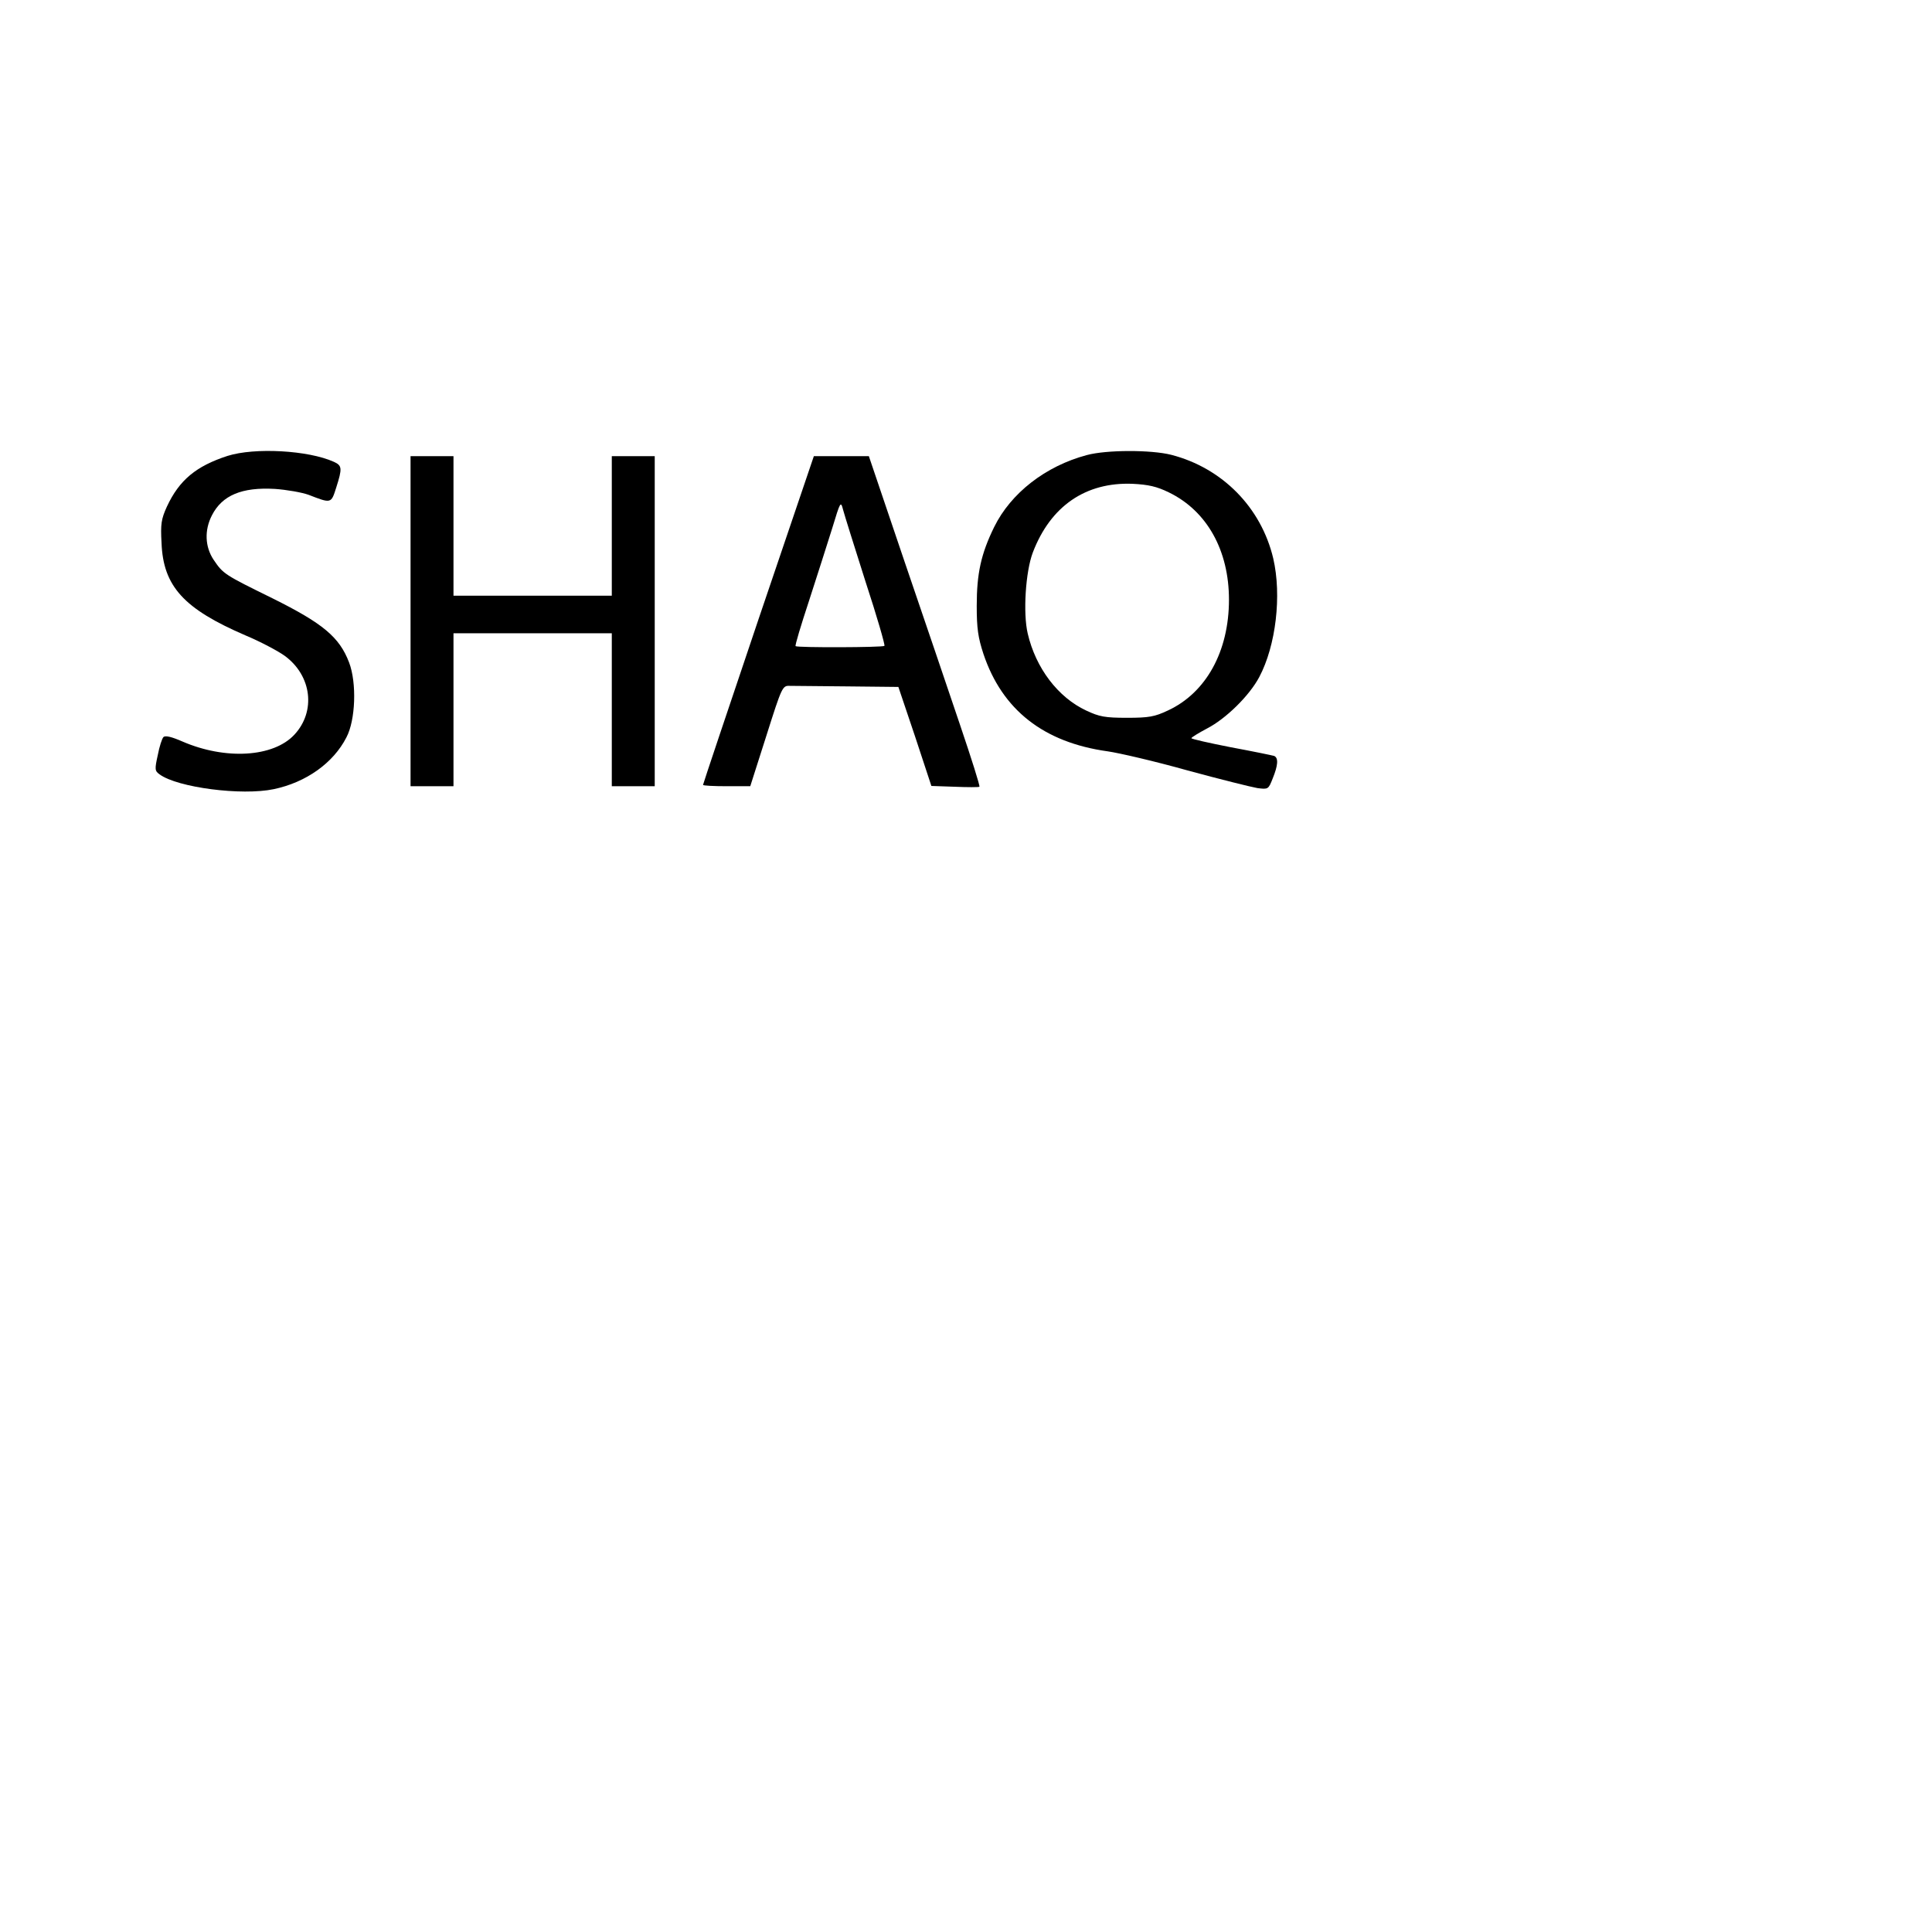 <?xml version="1.0" encoding="UTF-8" standalone="yes"?>
<svg version="1.0" xmlns="http://www.w3.org/2000/svg" width="720" height="720" viewBox="0 0 720 720" preserveAspectRatio="xMidYMid meet">
  <g transform="translate(0,720) scale(0.1,-0.1)" fill="#000000" stroke="none">
    <path d="M848 5501 c-117 -38 -180 -90 -226 -189 -21 -46 -24 -65 -20 -135 6
-162 83 -246 313 -345 55 -23 121 -58 146 -76 101 -74 117 -207 36 -294 -78
-84 -257 -95 -418 -25 -39 17 -63 23 -70 16 -5 -5 -15 -35 -21 -67 -12 -54
-11 -59 7 -72 67 -49 306 -80 425 -55 120 25 222 97 271 193 34 64 39 203 10
279 -36 95 -98 146 -285 239 -181 89 -184 91 -220 144 -32 48 -35 110 -6 166
38 74 111 105 234 98 44 -3 101 -13 126 -22 85 -33 84 -33 103 27 23 72 22 82
-9 96 -95 43 -295 54 -396 22z"/>
    <path d="M4050 5504 c-154 -41 -283 -142 -345 -268 -49 -100 -65 -173 -65
-294 0 -84 5 -118 25 -179 70 -209 225 -330 463 -363 42 -6 176 -37 297 -71
121 -33 238 -62 261 -66 40 -5 41 -5 57 36 20 49 22 77 5 84 -7 2 -79 17 -160
32 -82 16 -148 31 -148 34 0 3 26 19 58 36 70 36 158 122 195 192 62 117 84
304 52 442 -45 190 -190 337 -380 386 -75 19 -241 19 -315 -1z m306 -139 c142
-69 224 -216 224 -400 0 -192 -85 -347 -228 -413 -49 -23 -70 -27 -152 -27
-82 0 -103 4 -152 27 -105 49 -188 158 -218 287 -18 76 -8 231 19 302 66 173
197 263 372 256 59 -3 90 -10 135 -32z"/>
    <path d="M1530 4885 l0 -615 80 0 80 0 0 285 0 285 295 0 295 0 0 -285 0 -285
80 0 80 0 0 615 0 615 -80 0 -80 0 0 -260 0 -260 -295 0 -295 0 0 260 0 260
-80 0 -80 0 0 -615z"/>
    <path d="M2826 4890 c-113 -335 -206 -612 -206 -615 0 -3 40 -5 88 -5 l88 0
60 188 c58 183 60 187 87 186 15 0 112 -1 216 -2 l189 -2 62 -184 61 -185 87
-3 c48 -2 89 -2 92 0 3 2 -30 106 -72 230 -42 125 -136 401 -209 615 l-131
387 -103 0 -102 0 -207 -610z m400 141 c42 -128 73 -235 70 -238 -6 -6 -325
-7 -331 -1 -3 2 20 78 50 169 29 90 68 211 86 269 31 102 32 104 41 70 5 -19
43 -140 84 -269z"/>
  </g>
</svg>